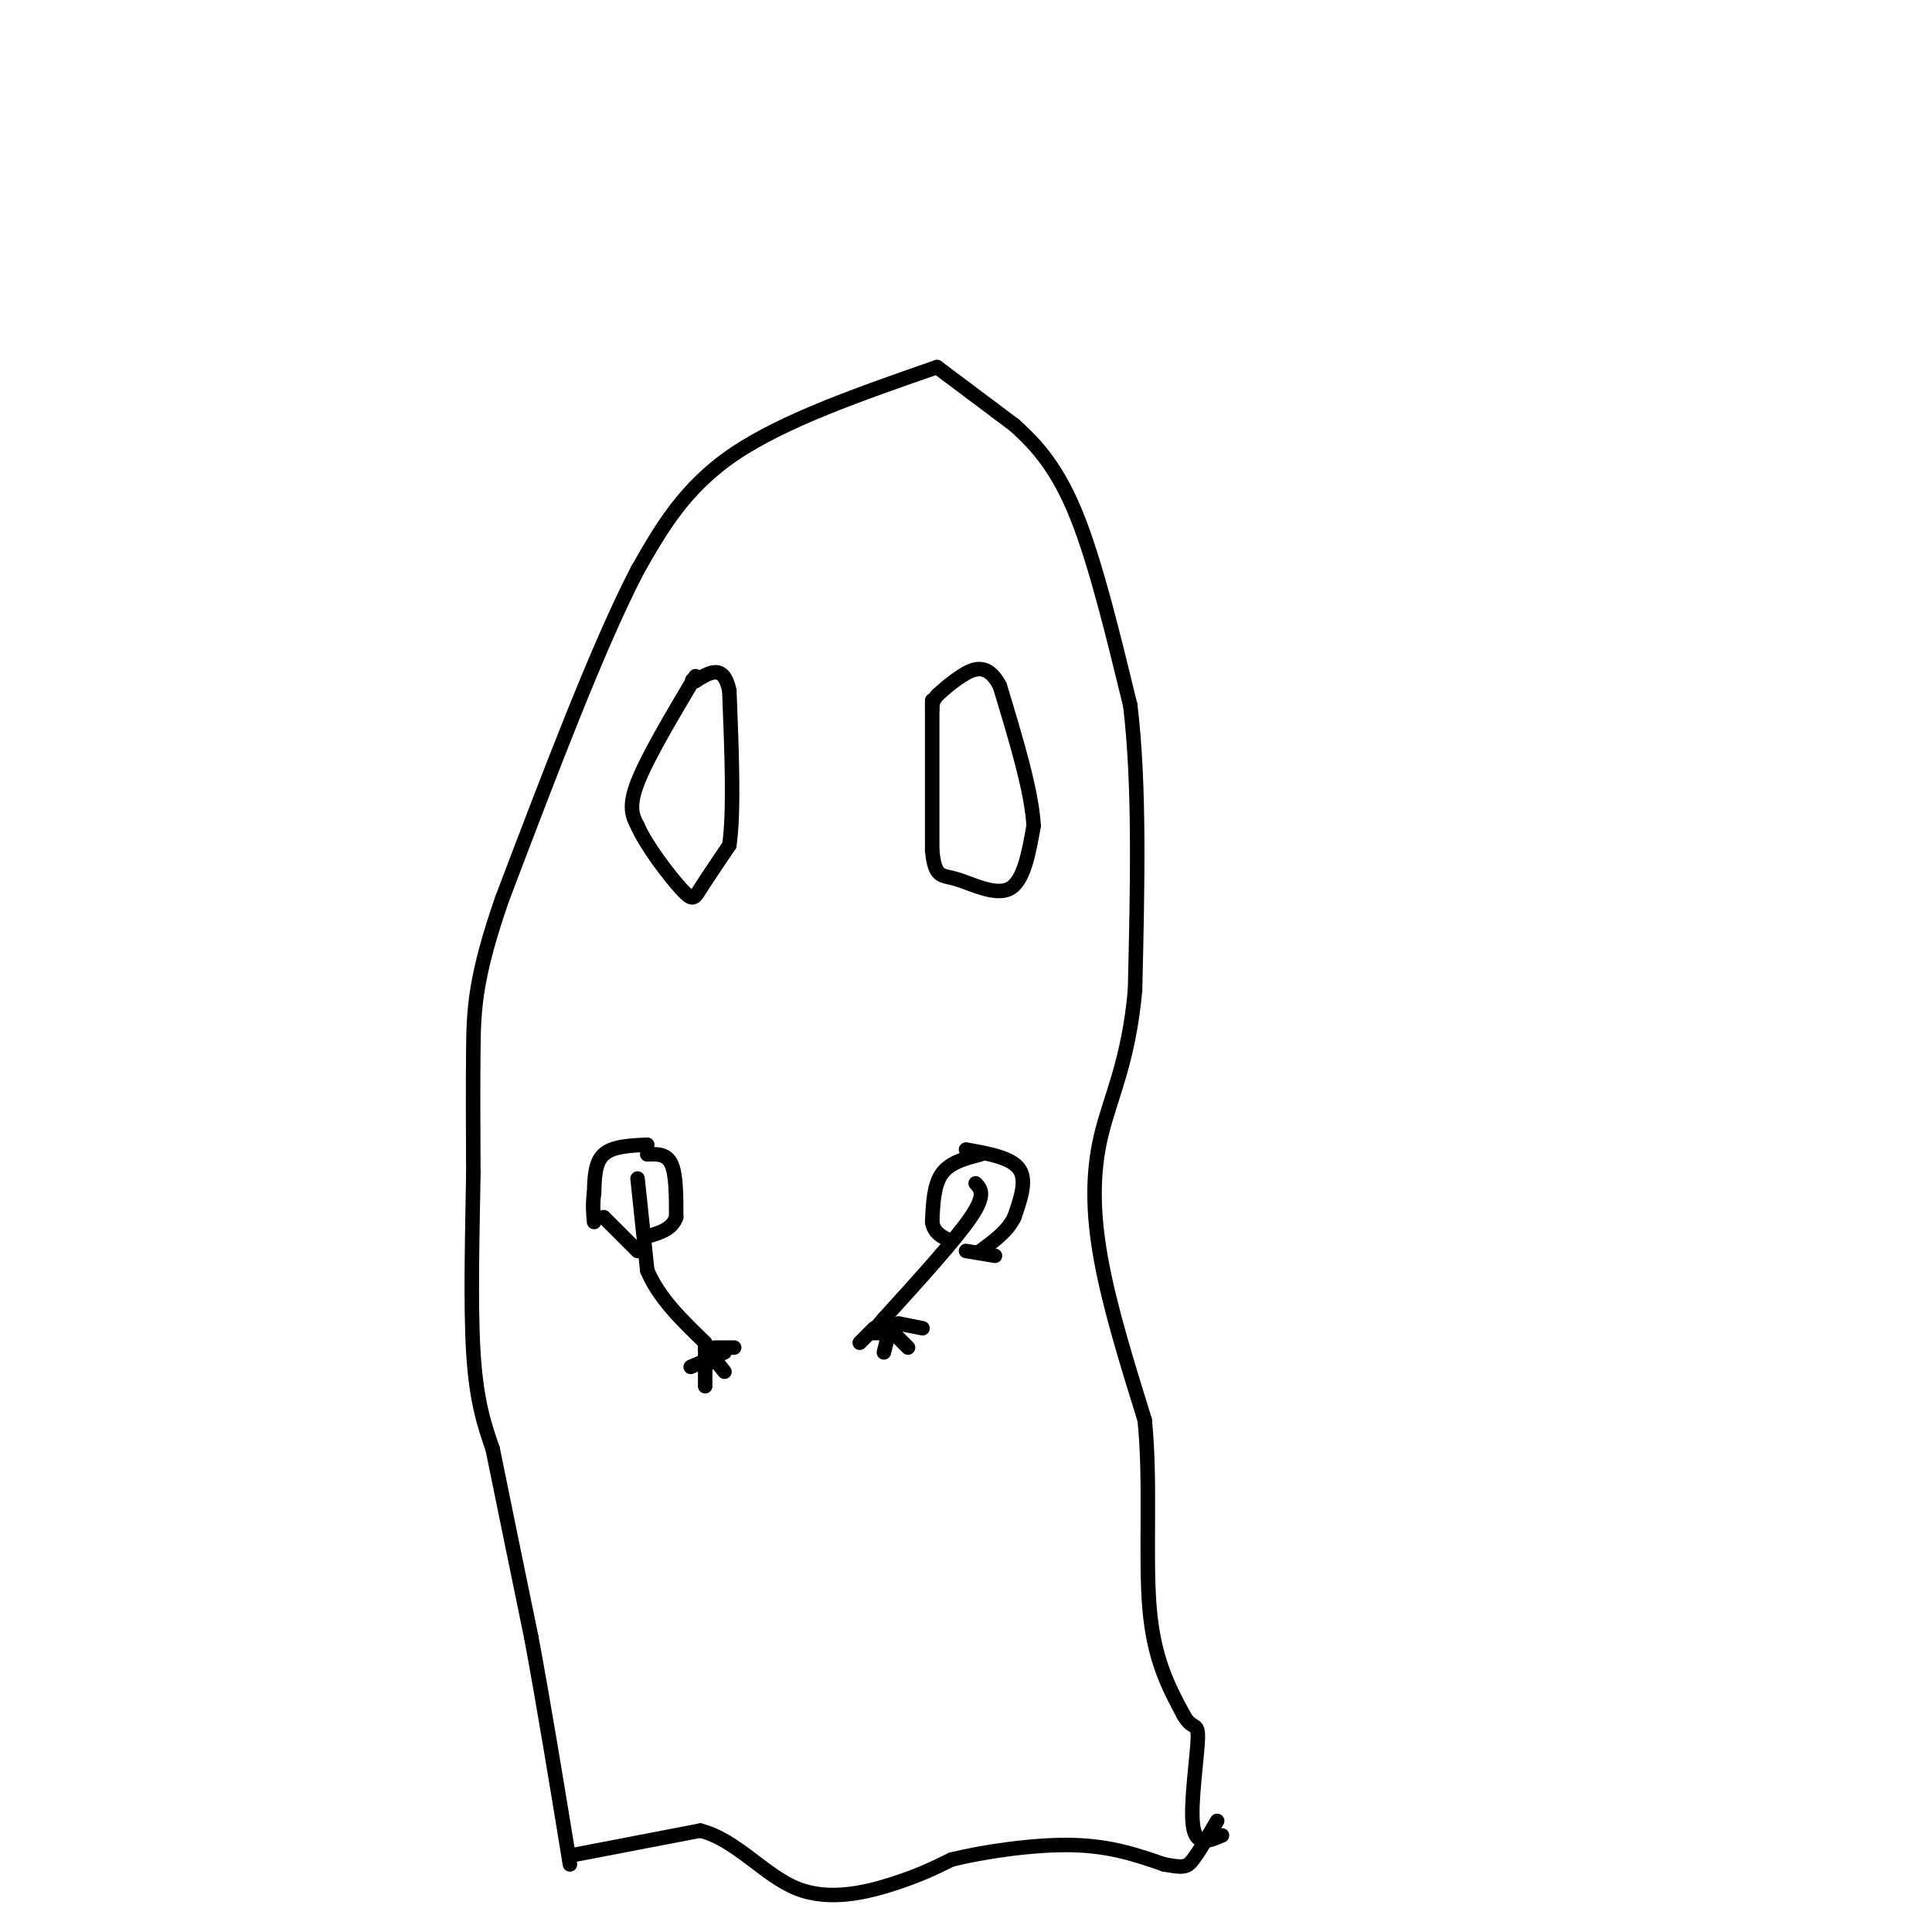 <svg viewBox='0 0 400 400' version='1.1' xmlns='http://www.w3.org/2000/svg' xmlns:xlink='http://www.w3.org/1999/xlink'><g fill='none' stroke='#000000' stroke-width='3' stroke-linecap='round' stroke-linejoin='round'><path d='M194,76c-15.833,5.500 -31.667,11.000 -42,18c-10.333,7.000 -15.167,15.500 -20,24'/><path d='M132,118c-8.000,15.333 -18.000,41.667 -28,68'/><path d='M104,186c-5.689,16.311 -5.911,23.089 -6,31c-0.089,7.911 -0.044,16.956 0,26'/><path d='M98,243c-0.178,11.378 -0.622,26.822 0,37c0.622,10.178 2.311,15.089 4,20'/><path d='M102,300c2.000,9.833 5.000,24.417 8,39'/><path d='M110,339c2.667,14.333 5.333,30.667 8,47'/><path d='M194,76c0.000,0.000 16.000,12.000 16,12'/><path d='M210,88c4.889,4.356 9.111,9.244 13,19c3.889,9.756 7.444,24.378 11,39'/><path d='M234,146c2.000,16.333 1.500,37.667 1,59'/><path d='M235,205c-1.321,14.762 -5.125,22.167 -7,30c-1.875,7.833 -1.821,16.095 0,26c1.821,9.905 5.411,21.452 9,33'/><path d='M237,294c1.311,12.822 0.089,28.378 1,39c0.911,10.622 3.956,16.311 7,22'/><path d='M245,355c1.893,3.488 3.125,1.208 3,5c-0.125,3.792 -1.607,13.655 -1,18c0.607,4.345 3.304,3.173 6,2'/><path d='M119,384c0.000,0.000 26.000,-5.000 26,-5'/><path d='M145,379c7.500,1.940 13.250,9.292 20,12c6.750,2.708 14.500,0.774 20,-1c5.500,-1.774 8.750,-3.387 12,-5'/><path d='M197,385c6.578,-1.622 17.022,-3.178 25,-3c7.978,0.178 13.489,2.089 19,4'/><path d='M241,386c4.067,0.756 4.733,0.644 6,-1c1.267,-1.644 3.133,-4.822 5,-8'/><path d='M144,140c-5.000,8.417 -10.000,16.833 -12,22c-2.000,5.167 -1.000,7.083 0,9'/><path d='M132,171c1.869,4.226 6.542,10.292 9,13c2.458,2.708 2.702,2.060 4,0c1.298,-2.060 3.649,-5.530 6,-9'/><path d='M151,175c1.000,-6.833 0.500,-19.417 0,-32'/><path d='M151,143c-1.167,-5.667 -4.083,-3.833 -7,-2'/><path d='M144,141c-1.167,-0.333 -0.583,-0.167 0,0'/><path d='M193,145c0.000,0.000 0.000,31.000 0,31'/><path d='M193,176c0.536,5.881 1.875,5.083 5,6c3.125,0.917 8.036,3.548 11,2c2.964,-1.548 3.982,-7.274 5,-13'/><path d='M214,171c-0.333,-7.000 -3.667,-18.000 -7,-29'/><path d='M207,142c-2.644,-5.133 -5.756,-3.467 -8,-2c-2.244,1.467 -3.622,2.733 -5,4'/><path d='M194,144c-1.000,1.167 -1.000,2.083 -1,3'/><path d='M134,237c-3.583,0.167 -7.167,0.333 -9,2c-1.833,1.667 -1.917,4.833 -2,8'/><path d='M123,247c-0.333,2.333 -0.167,4.167 0,6'/><path d='M200,238c4.667,0.833 9.333,1.667 11,4c1.667,2.333 0.333,6.167 -1,10'/><path d='M210,252c-1.333,2.833 -4.167,4.917 -7,7'/><path d='M132,244c0.000,0.000 2.000,19.000 2,19'/><path d='M134,263c2.333,5.667 7.167,10.333 12,15'/><path d='M202,245c1.083,1.167 2.167,2.333 -1,7c-3.167,4.667 -10.583,12.833 -18,21'/><path d='M183,273c-3.000,3.500 -1.500,1.750 0,0'/><path d='M146,279c0.000,0.000 0.000,8.000 0,8'/><path d='M148,279c0.000,0.000 4.000,0.000 4,0'/><path d='M183,274c0.000,0.000 5.000,5.000 5,5'/><path d='M181,275c0.000,0.000 -3.000,3.000 -3,3'/><path d='M125,252c0.000,0.000 7.000,7.000 7,7'/><path d='M134,239c2.000,-0.083 4.000,-0.167 5,2c1.000,2.167 1.000,6.583 1,11'/><path d='M140,252c-0.833,2.500 -3.417,3.250 -6,4'/><path d='M203,239c-3.167,0.833 -6.333,1.667 -8,4c-1.667,2.333 -1.833,6.167 -2,10'/><path d='M193,253c0.333,2.333 2.167,3.167 4,4'/><path d='M206,260c0.000,0.000 -6.000,-1.000 -6,-1'/><path d='M146,279c0.000,0.000 4.000,5.000 4,5'/><path d='M184,276c0.000,0.000 -1.000,4.000 -1,4'/><path d='M186,274c0.000,0.000 5.000,1.000 5,1'/><path d='M184,276c0.000,0.000 -4.000,0.000 -4,0'/><path d='M147,282c0.000,0.000 -1.000,1.000 -1,1'/><path d='M150,280c0.000,0.000 -7.000,3.000 -7,3'/></g>
</svg>